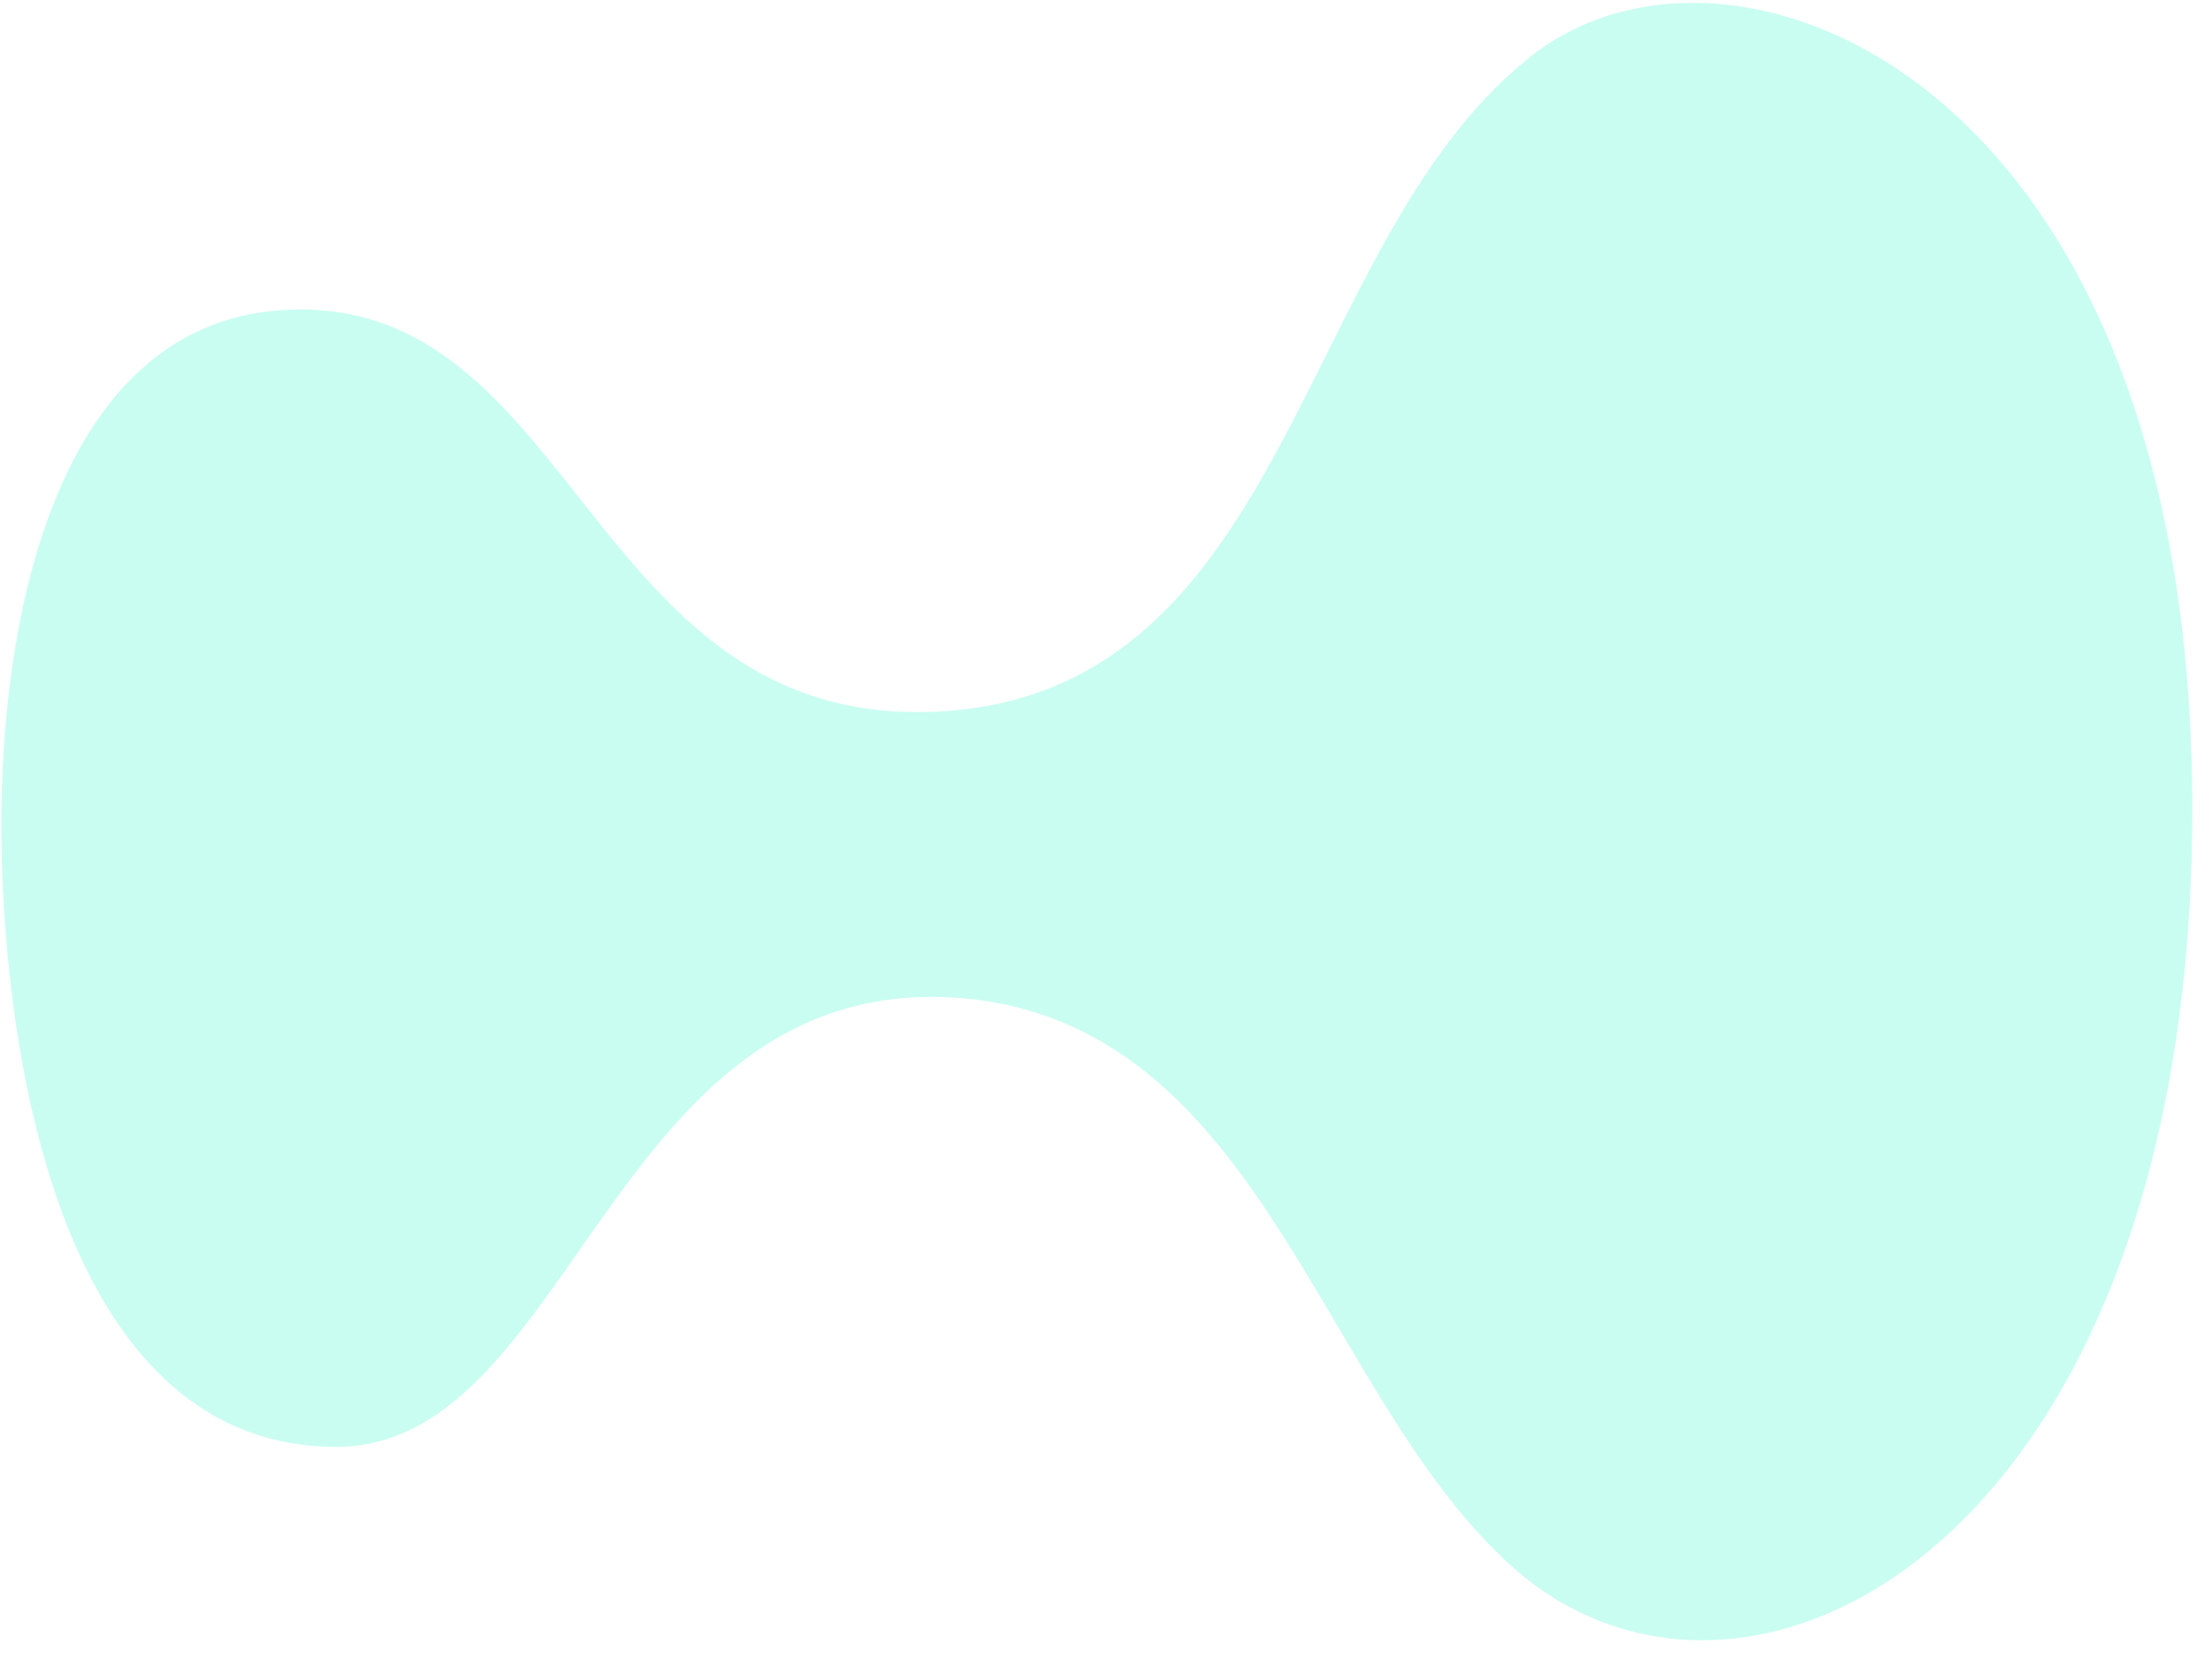 <svg width="20" height="15" viewBox="0 0 20 15" fill="none" xmlns="http://www.w3.org/2000/svg">
<path d="M19.822 7.339C19.811 13.939 15.803 16.051 13.683 14.175C11.956 12.637 11.446 9.382 8.838 9.04C5.532 8.635 5.221 13.086 3.037 13.082C0.488 13.078 0.009 9.363 0.012 7.429C0.016 5.464 0.566 2.794 2.72 2.798C5.238 2.802 5.383 6.64 8.539 6.43C11.664 6.22 11.731 2.23 13.797 0.545C15.589 -0.956 19.833 0.647 19.822 7.339Z" fill="#97FCE4" fill-opacity="0.5"/>
</svg>
